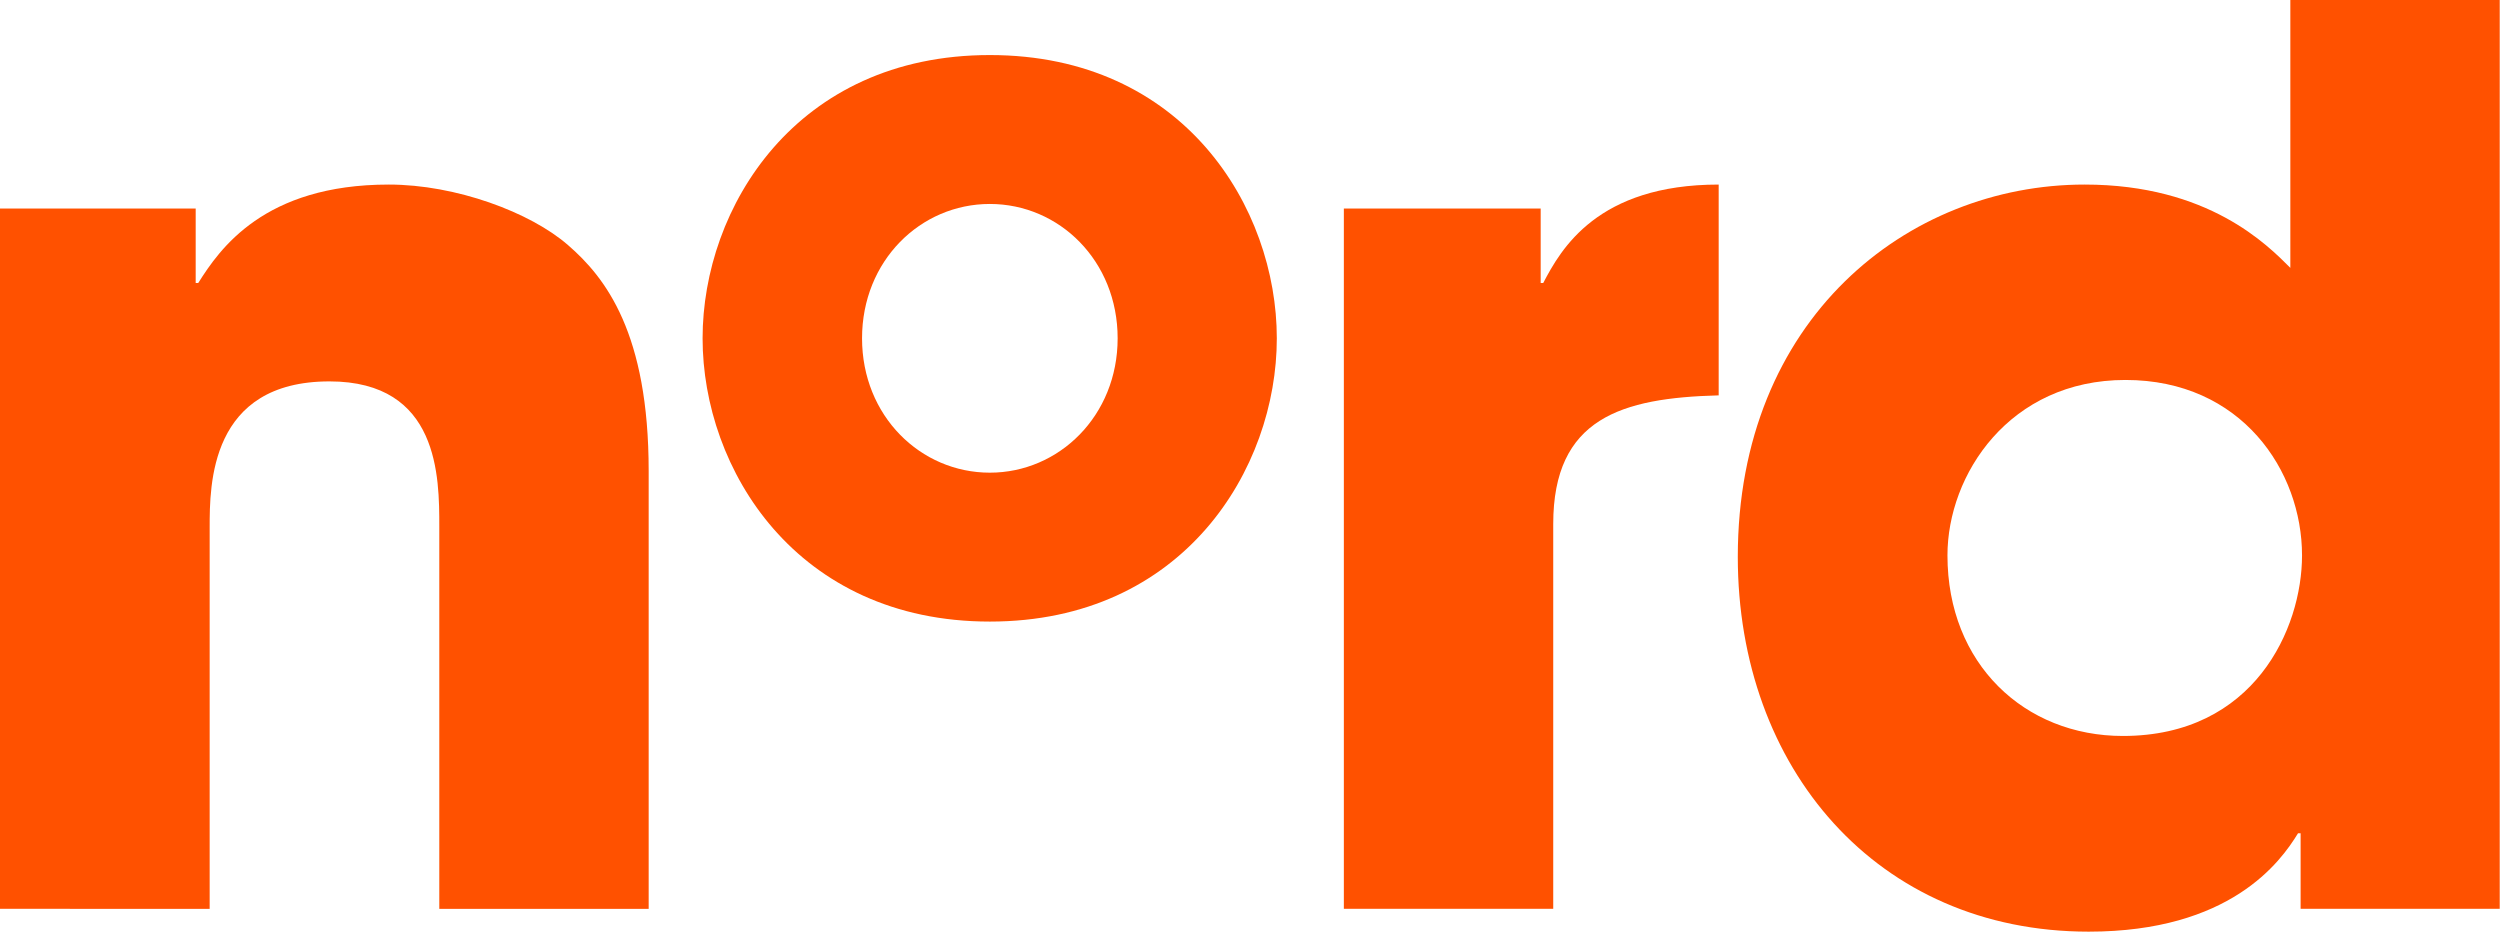 
<svg   xmlns="http://www.w3.org/2000/svg" viewBox="0 0 87.64 32.66">
      <path fill="#ff5100" d="M0,7.31h6.86v2.61h.09c.75-1.19,2.3-3.45,6.68-3.45,2.35,0,4.96.97,6.28,2.12,1.33,1.15,2.83,3.1,2.83,7.92v15.35h-7.34v-13.4c0-1.73,0-5.09-3.85-5.09-4.2,0-4.2,3.63-4.2,5.13v13.36H0V7.31Z"/>
      <path fill="#ff5100" d="M34.7,1.93c6.8,0,10.06,5.35,10.06,9.93s-3.27,9.93-10.06,9.93-10.07-5.35-10.07-9.93S27.9,1.93,34.7,1.93M34.7,16.57c2.42,0,4.48-1.99,4.48-4.71s-2.05-4.71-4.48-4.71-4.48,1.99-4.48,4.71,2.05,4.71,4.48,4.71"/>
      <path fill="#ff5100" d="M47.11,7.31h6.9v2.61h.09c.62-1.19,1.9-3.45,6.15-3.45v7.39c-3.41.09-5.8.8-5.8,4.51v13.49h-7.34V7.31Z"/>
      <path fill="#ff5100" d="M87.64,31.86h-6.99v-2.65h-.09c-.62,1.02-2.39,3.45-7.34,3.45-7.43,0-12.3-5.75-12.3-13.14,0-8.32,5.93-13.05,12.16-13.05,4.34,0,6.41,2.12,7.21,2.92V0h7.34v31.86ZM74.42,25.8c4.6,0,6.28-3.76,6.28-6.33,0-2.96-2.12-6.15-6.19-6.15s-6.24,3.32-6.24,6.15c0,3.8,2.7,6.33,6.15,6.33"/>
</svg>